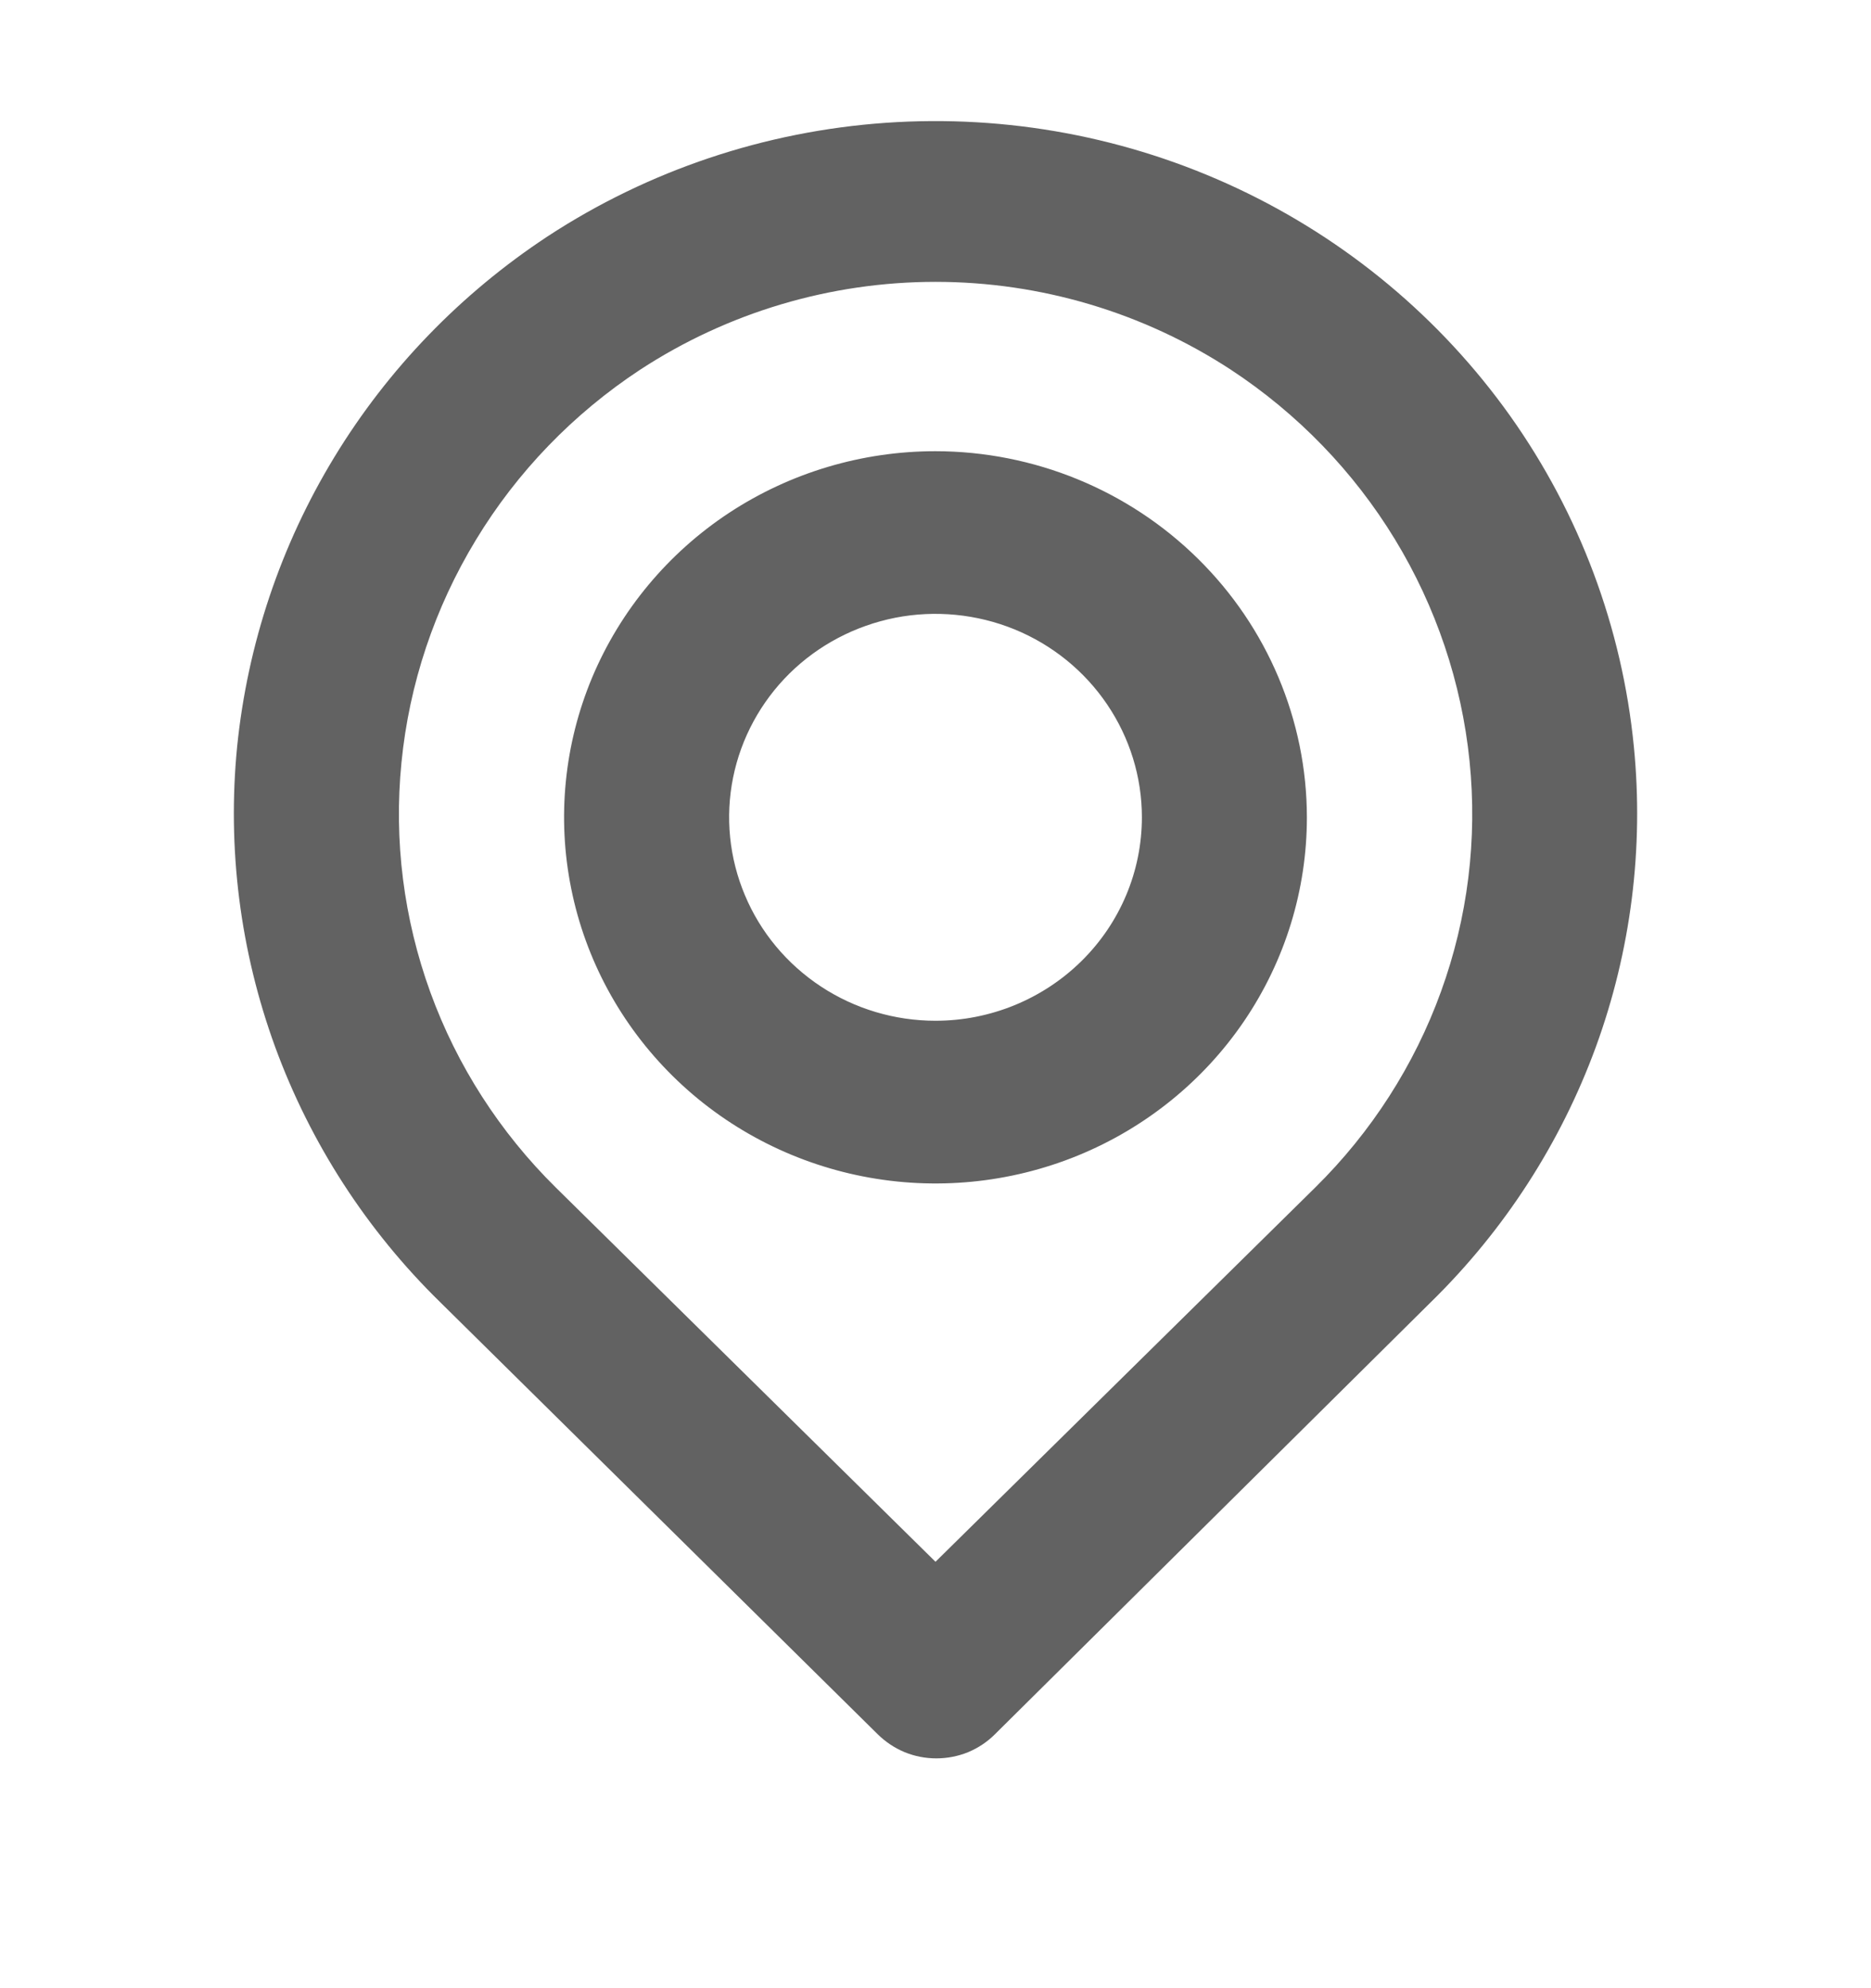 <svg width="16" height="17" viewBox="0 0 16 17" fill="none" xmlns="http://www.w3.org/2000/svg">
<path d="M13.972 6.383C13.872 5.367 13.508 4.393 12.914 3.556C12.319 2.72 11.515 2.049 10.58 1.61C9.645 1.171 8.61 0.978 7.576 1.05C6.543 1.122 5.546 1.456 4.683 2.021C3.941 2.51 3.318 3.154 2.859 3.909C2.4 4.663 2.117 5.508 2.028 6.383C1.942 7.253 2.053 8.13 2.353 8.952C2.654 9.774 3.136 10.52 3.765 11.135L7.506 14.829C7.572 14.894 7.65 14.946 7.736 14.982C7.822 15.017 7.914 15.035 8.007 15.035C8.1 15.035 8.193 15.017 8.279 14.982C8.365 14.946 8.443 14.894 8.508 14.829L12.235 11.135C12.864 10.52 13.346 9.774 13.647 8.952C13.947 8.13 14.058 7.253 13.972 6.383ZM11.247 10.154L8 13.354L4.753 10.154C4.275 9.682 3.908 9.112 3.68 8.484C3.452 7.856 3.367 7.186 3.433 6.522C3.499 5.848 3.717 5.197 4.07 4.616C4.422 4.035 4.902 3.538 5.473 3.162C6.222 2.672 7.101 2.41 8 2.41C8.899 2.41 9.778 2.672 10.527 3.162C11.097 3.537 11.575 4.031 11.928 4.61C12.28 5.188 12.499 5.837 12.567 6.508C12.635 7.174 12.552 7.847 12.323 8.478C12.095 9.108 11.727 9.681 11.247 10.154ZM8 3.858C7.372 3.858 6.758 4.041 6.235 4.385C5.713 4.729 5.306 5.218 5.065 5.79C4.825 6.362 4.762 6.992 4.885 7.599C5.007 8.206 5.31 8.764 5.754 9.202C6.198 9.64 6.764 9.938 7.38 10.059C7.996 10.18 8.635 10.118 9.216 9.881C9.796 9.644 10.292 9.243 10.641 8.728C10.99 8.213 11.176 7.608 11.176 6.988C11.175 6.159 10.839 5.363 10.244 4.777C9.649 4.19 8.842 3.859 8 3.858ZM8 8.728C7.651 8.728 7.31 8.626 7.02 8.435C6.729 8.243 6.503 7.972 6.37 7.654C6.236 7.336 6.201 6.986 6.269 6.649C6.337 6.312 6.505 6.002 6.752 5.758C6.999 5.515 7.313 5.35 7.656 5.282C7.998 5.215 8.353 5.25 8.675 5.381C8.998 5.513 9.273 5.736 9.467 6.022C9.661 6.308 9.765 6.644 9.765 6.988C9.765 7.45 9.579 7.892 9.248 8.218C8.917 8.544 8.468 8.728 8 8.728Z" fill="#626262"/>
</svg>
